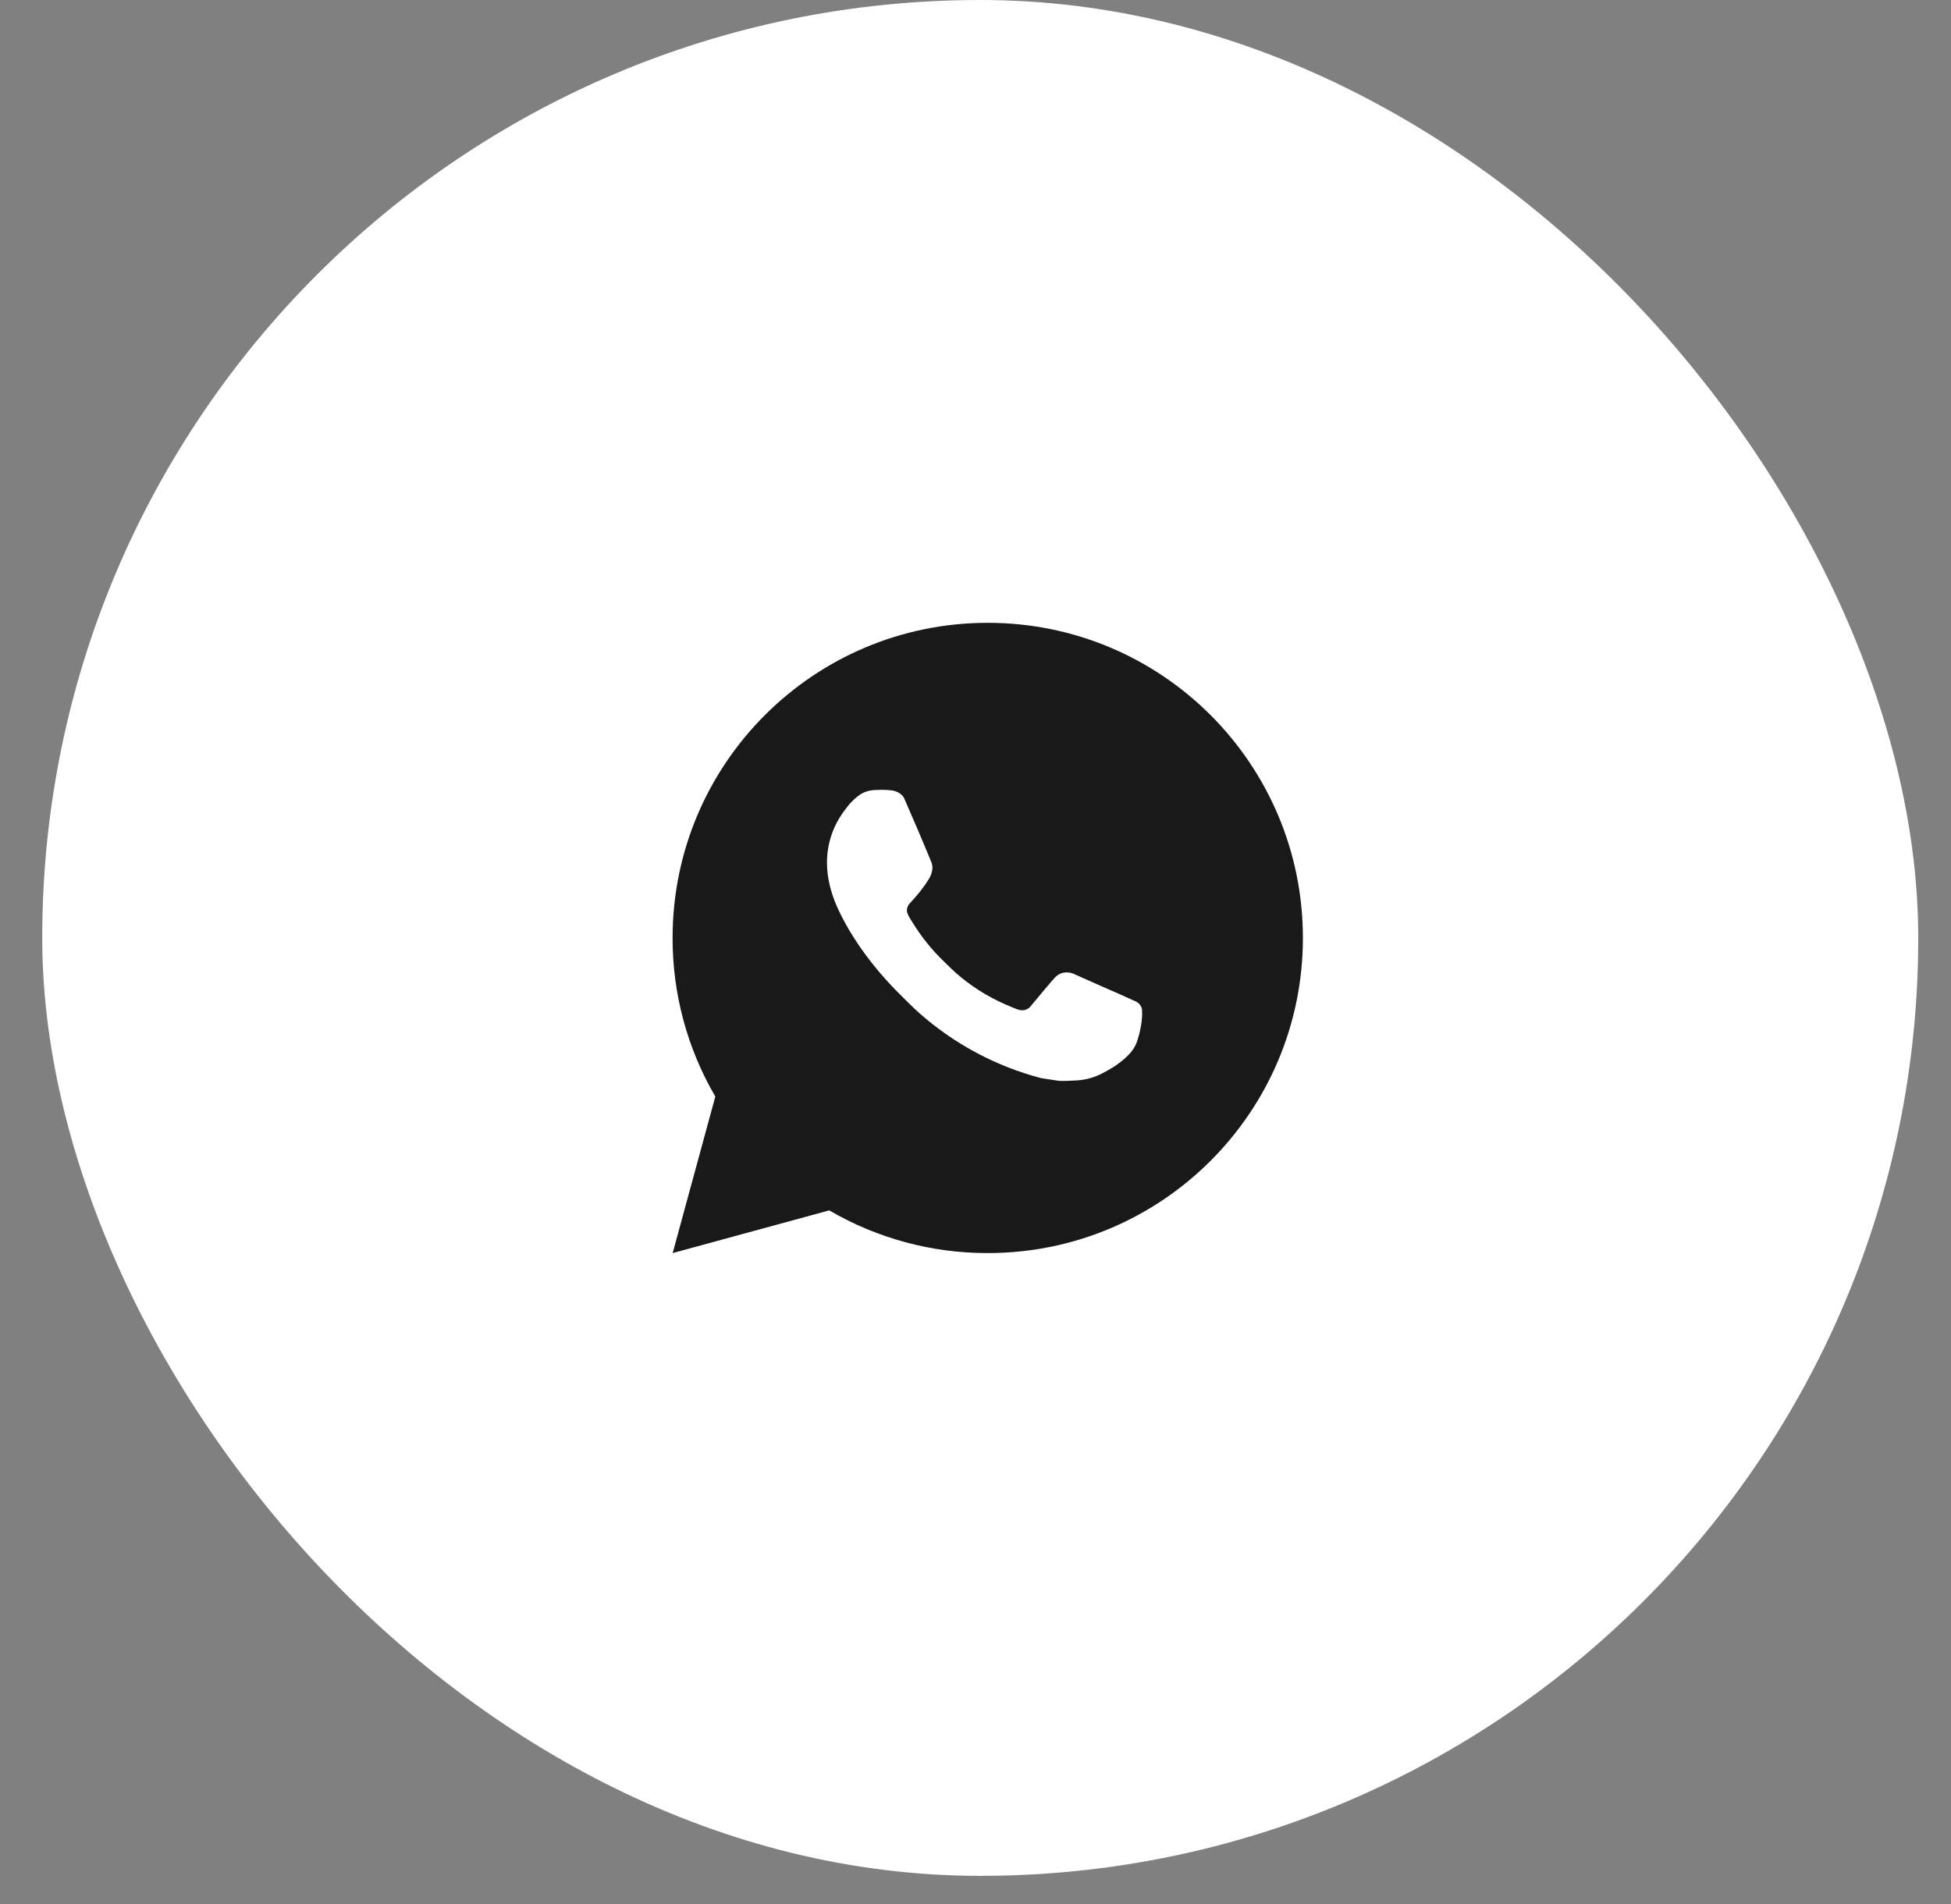 <?xml version="1.0" encoding="UTF-8"?> <svg xmlns="http://www.w3.org/2000/svg" width="42" height="41" viewBox="0 0 42 41" fill="none"><rect x="0" y="0" width="42" height="41" fill="#808080" stroke="none"/> <rect x="0.909" width="40.386" height="40.386" rx="20.193" fill="white"></rect> <path d="M21.264 13.409C25.011 13.409 28.048 16.446 28.048 20.194C28.048 23.941 25.011 26.978 21.264 26.978C20.064 26.98 18.887 26.663 17.851 26.059L14.481 26.978L15.399 23.608C14.794 22.572 14.477 21.393 14.479 20.194C14.479 16.446 17.516 13.409 21.264 13.409ZM18.951 17.005L18.816 17.01C18.728 17.015 18.642 17.038 18.563 17.078C18.49 17.12 18.422 17.172 18.364 17.233C18.282 17.309 18.236 17.376 18.187 17.44C17.936 17.767 17.8 18.167 17.803 18.579C17.804 18.911 17.891 19.235 18.026 19.537C18.304 20.149 18.761 20.797 19.363 21.398C19.508 21.542 19.651 21.688 19.804 21.823C20.553 22.482 21.445 22.957 22.41 23.211L22.795 23.27C22.92 23.276 23.046 23.267 23.172 23.261C23.37 23.251 23.563 23.197 23.737 23.104C23.826 23.058 23.913 23.009 23.997 22.955C23.997 22.955 24.026 22.936 24.082 22.894C24.174 22.826 24.23 22.778 24.306 22.698C24.362 22.64 24.411 22.572 24.448 22.494C24.501 22.383 24.554 22.172 24.576 21.996C24.592 21.862 24.587 21.789 24.585 21.743C24.583 21.671 24.522 21.595 24.456 21.563L24.062 21.386C24.062 21.386 23.471 21.129 23.11 20.965C23.073 20.948 23.032 20.939 22.991 20.937C22.945 20.932 22.898 20.938 22.853 20.952C22.809 20.967 22.769 20.991 22.735 21.023C22.731 21.022 22.686 21.061 22.195 21.655C22.167 21.693 22.128 21.721 22.084 21.737C22.039 21.753 21.991 21.755 21.945 21.743C21.901 21.731 21.858 21.716 21.816 21.698C21.732 21.663 21.703 21.649 21.645 21.625C21.255 21.455 20.895 21.226 20.576 20.945C20.491 20.87 20.411 20.788 20.33 20.71C20.063 20.454 19.83 20.165 19.638 19.849L19.598 19.785C19.569 19.742 19.546 19.695 19.529 19.646C19.503 19.546 19.57 19.466 19.57 19.466C19.57 19.466 19.735 19.286 19.812 19.188C19.886 19.093 19.949 19.001 19.99 18.935C20.07 18.806 20.095 18.674 20.053 18.571C19.863 18.107 19.666 17.645 19.464 17.186C19.424 17.096 19.305 17.03 19.198 17.017C19.161 17.014 19.124 17.009 19.088 17.007C18.997 17.002 18.905 17.003 18.814 17.009L18.951 17.004L18.951 17.005Z" fill="#191919"></path> </svg> 